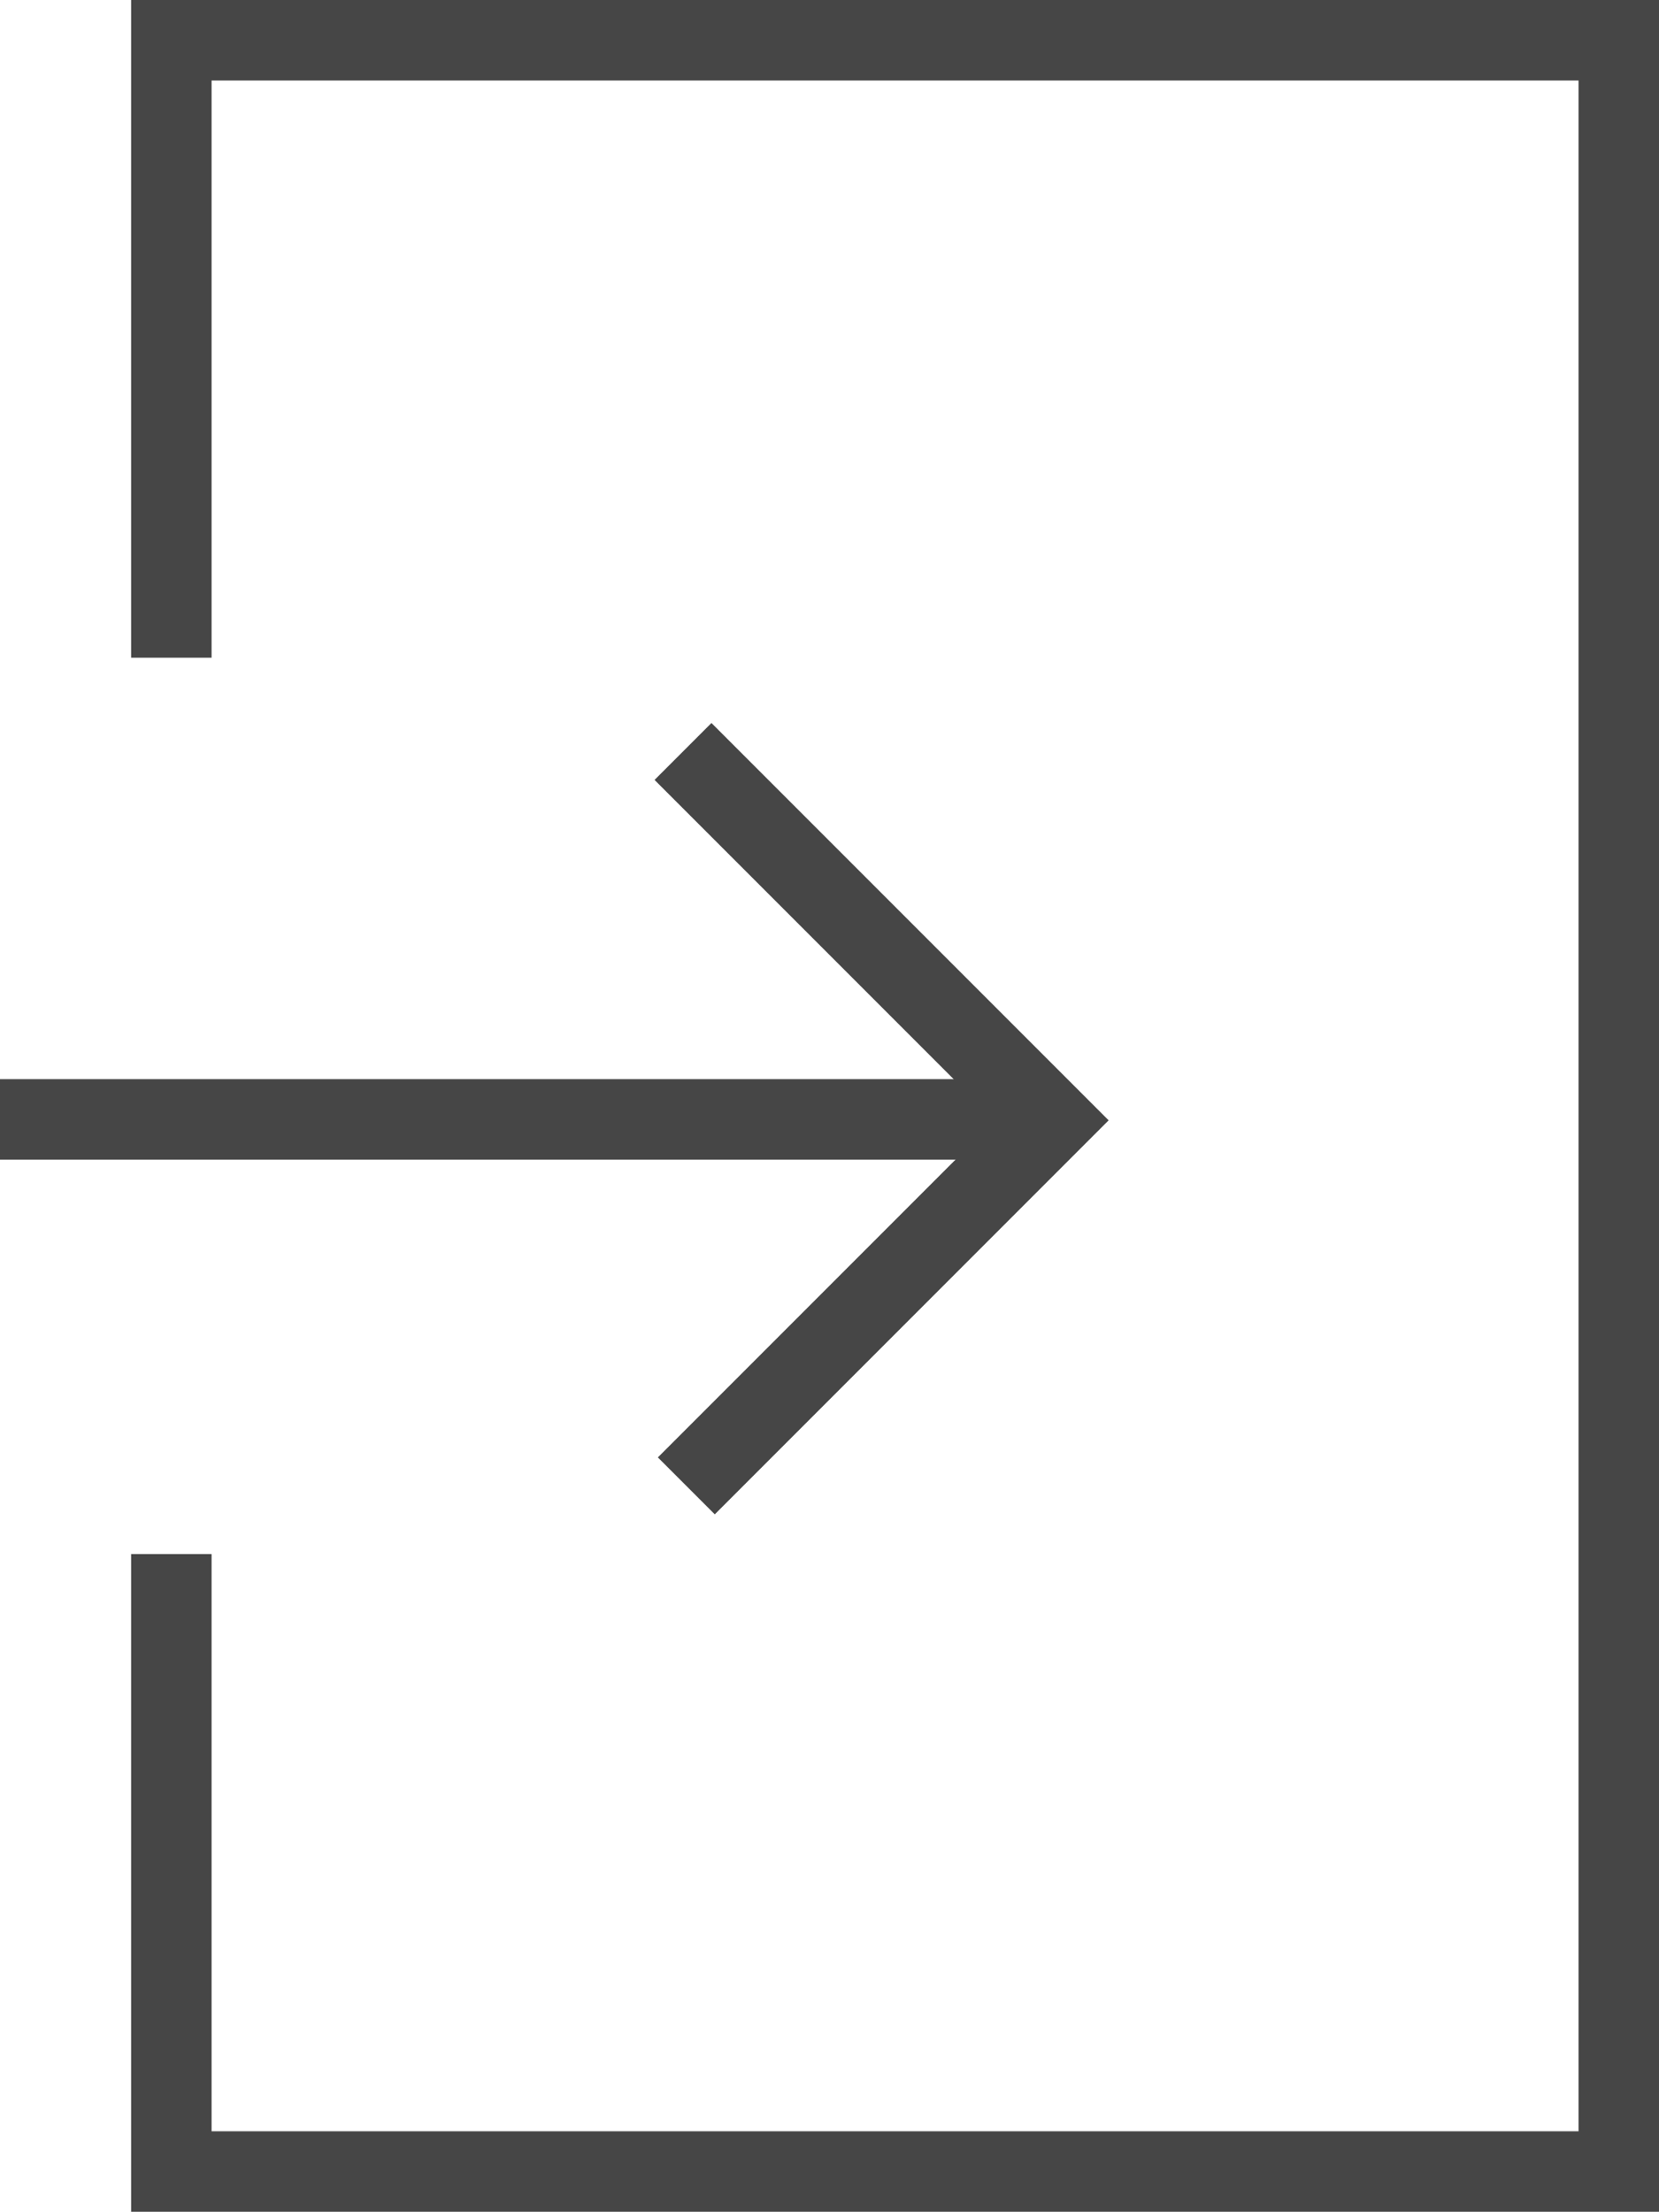 <?xml version="1.0" encoding="UTF-8"?><svg id="_レイヤー_2" xmlns="http://www.w3.org/2000/svg" viewBox="0 0 35.05 46.71"><defs><style>.cls-1{fill:none;stroke:#464646;stroke-miterlimit:10;stroke-width:1.7px;}</style></defs><g id="_レイヤー_1-2"><polyline class="cls-1" points="3.62 13.89 3.62 .85 34.2 .85 34.2 45.86 3.62 45.86 3.62 32.82"/><line class="cls-1" y1="23.64" x2="21.97" y2="23.64"/><polyline class="cls-1" points="14.43 15.87 22.22 23.66 14.5 31.38"/></g></svg>